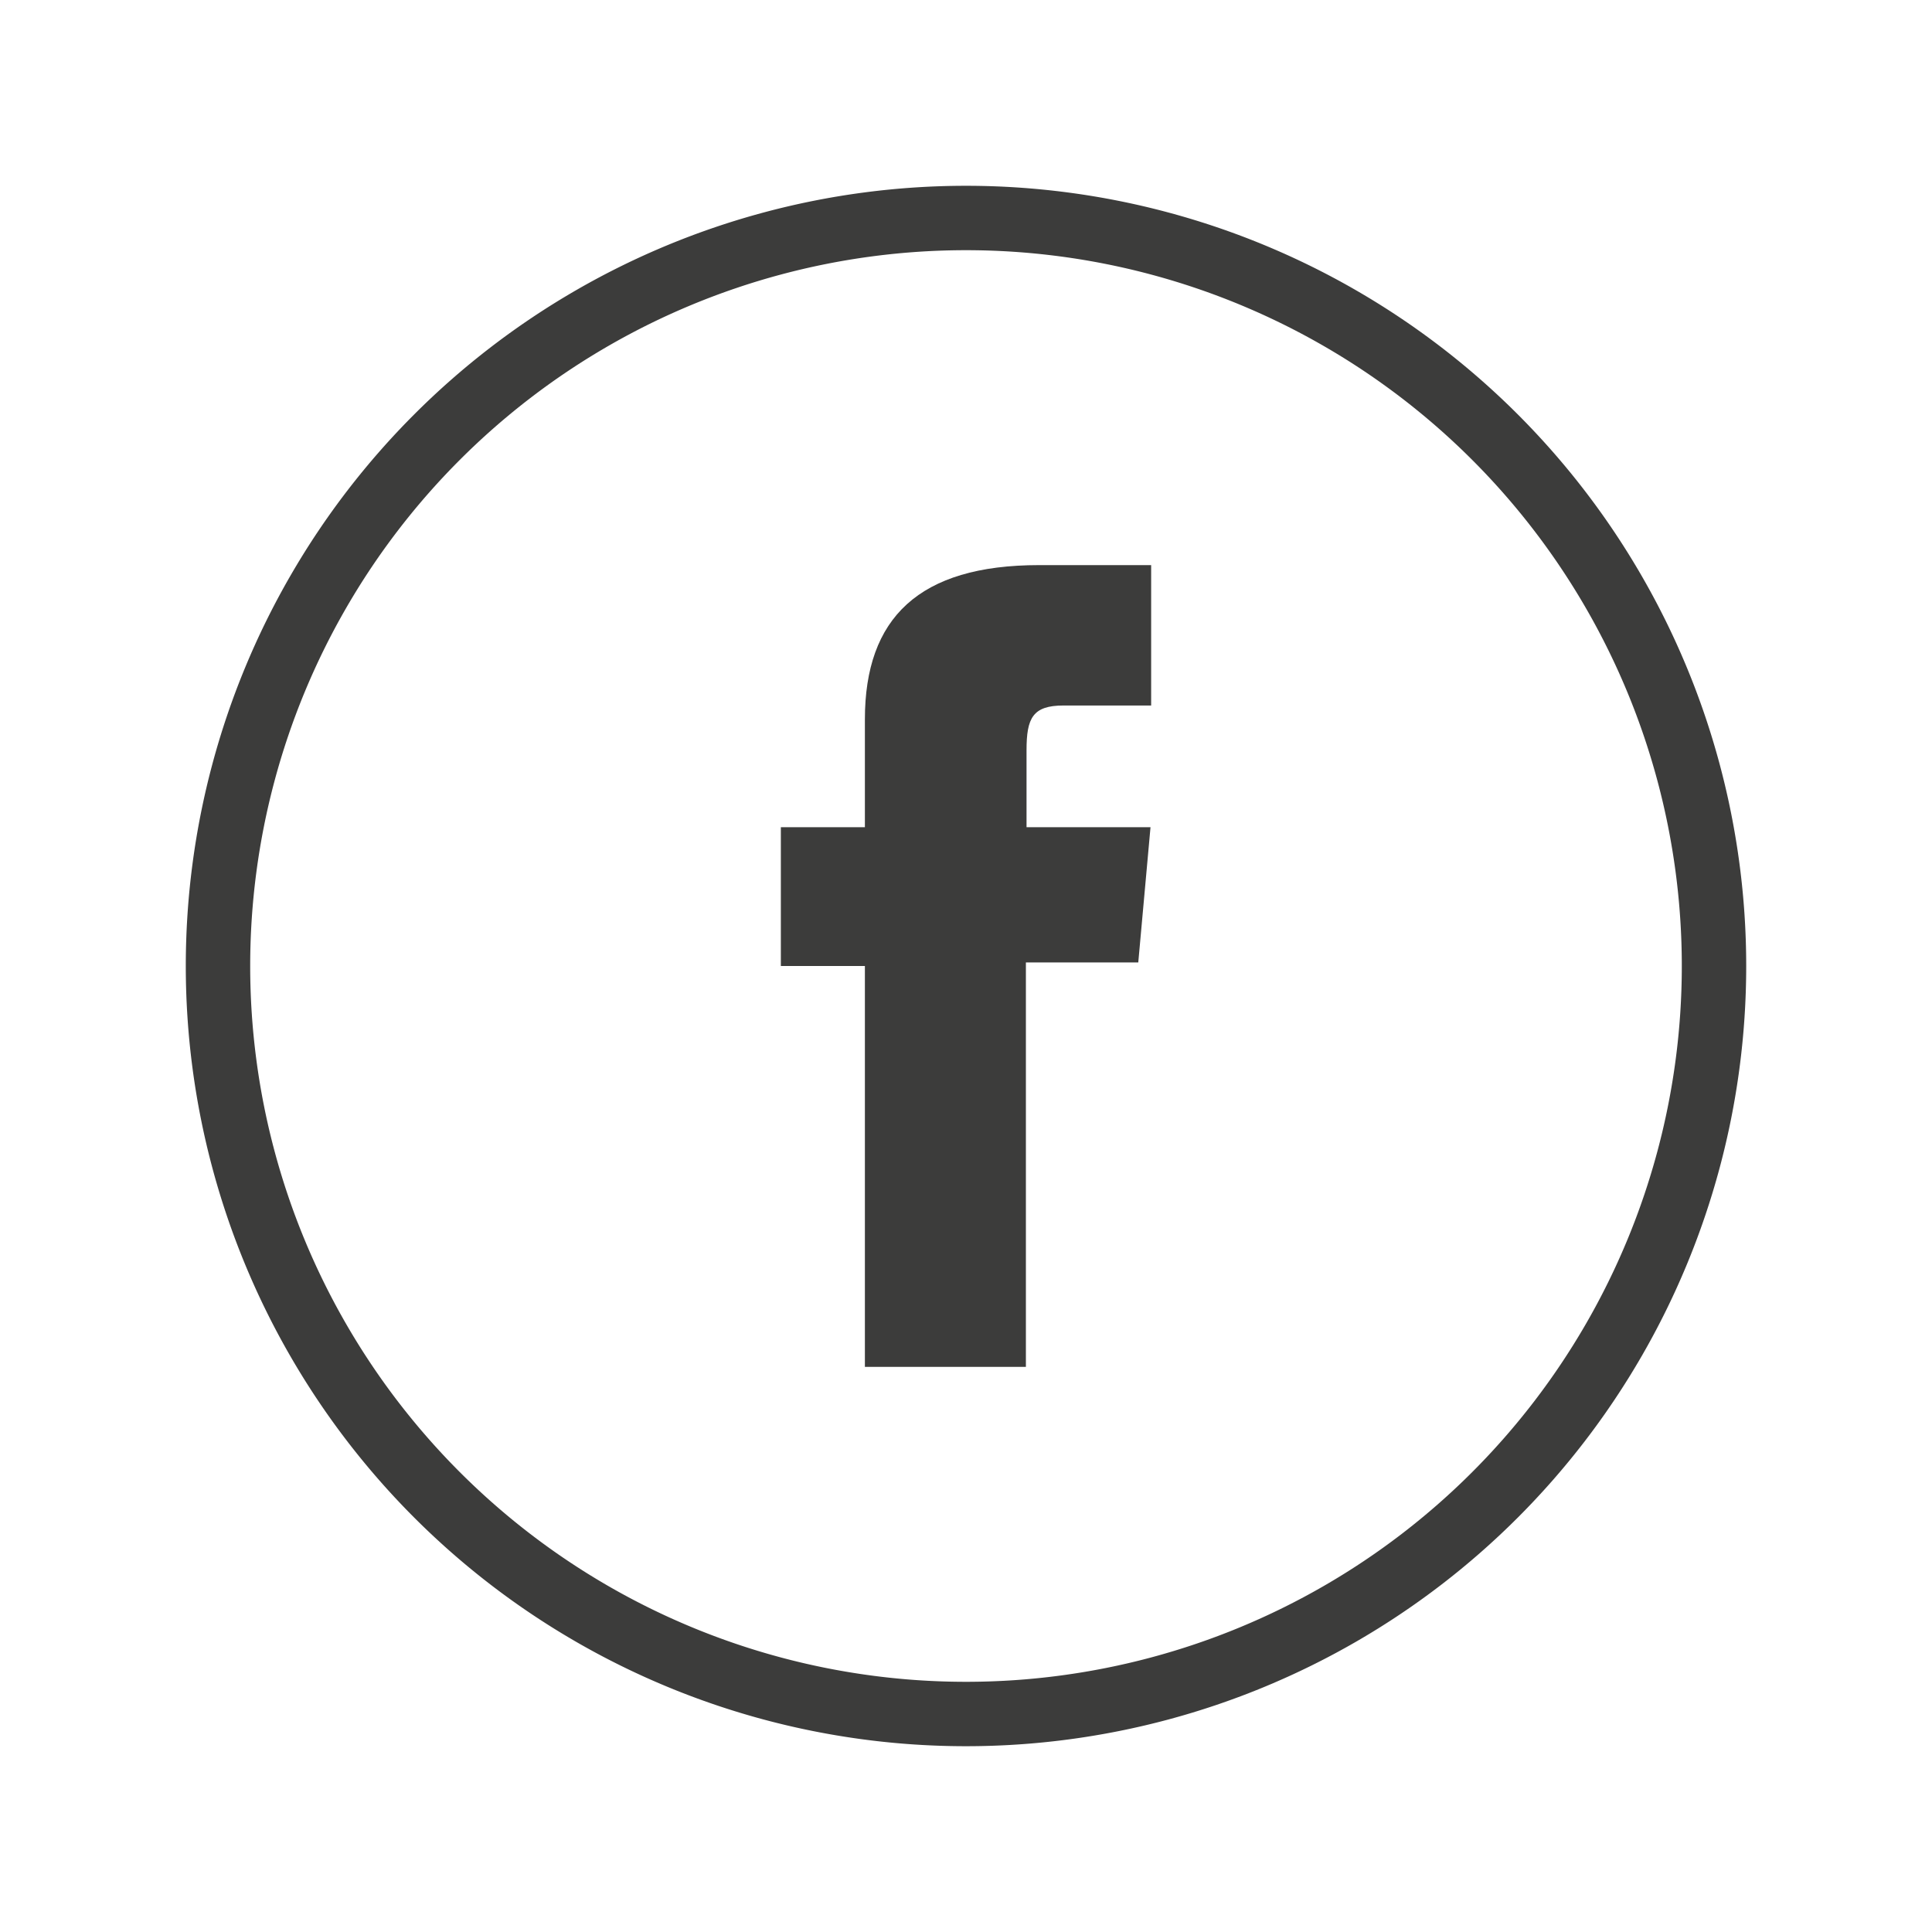 <svg id="OBJECTS" xmlns="http://www.w3.org/2000/svg" viewBox="0 0 60 60"><defs><style>.cls-1{fill:none;stroke:#3c3c3b;stroke-miterlimit:10;stroke-width:2px;}.cls-2{fill:#3c3c3b;}</style></defs><g id="facebook"><path class="cls-1" d="M30,53.23h0A23.23,23.23,0,0,1,6.77,30h0A23.23,23.23,0,0,1,30,6.77h0A23.23,23.23,0,0,1,53.23,30h0A23.23,23.23,0,0,1,30,53.23Z"/><path class="cls-2" d="M26.86,42.45h5V29.89h3.49l.38-4.2H31.88V23.3c0-1,.19-1.39,1.15-1.39h2.72V17.55H32.27c-3.73,0-5.41,1.64-5.41,4.79v3.35H24.25V30h2.61Z"/></g></svg>